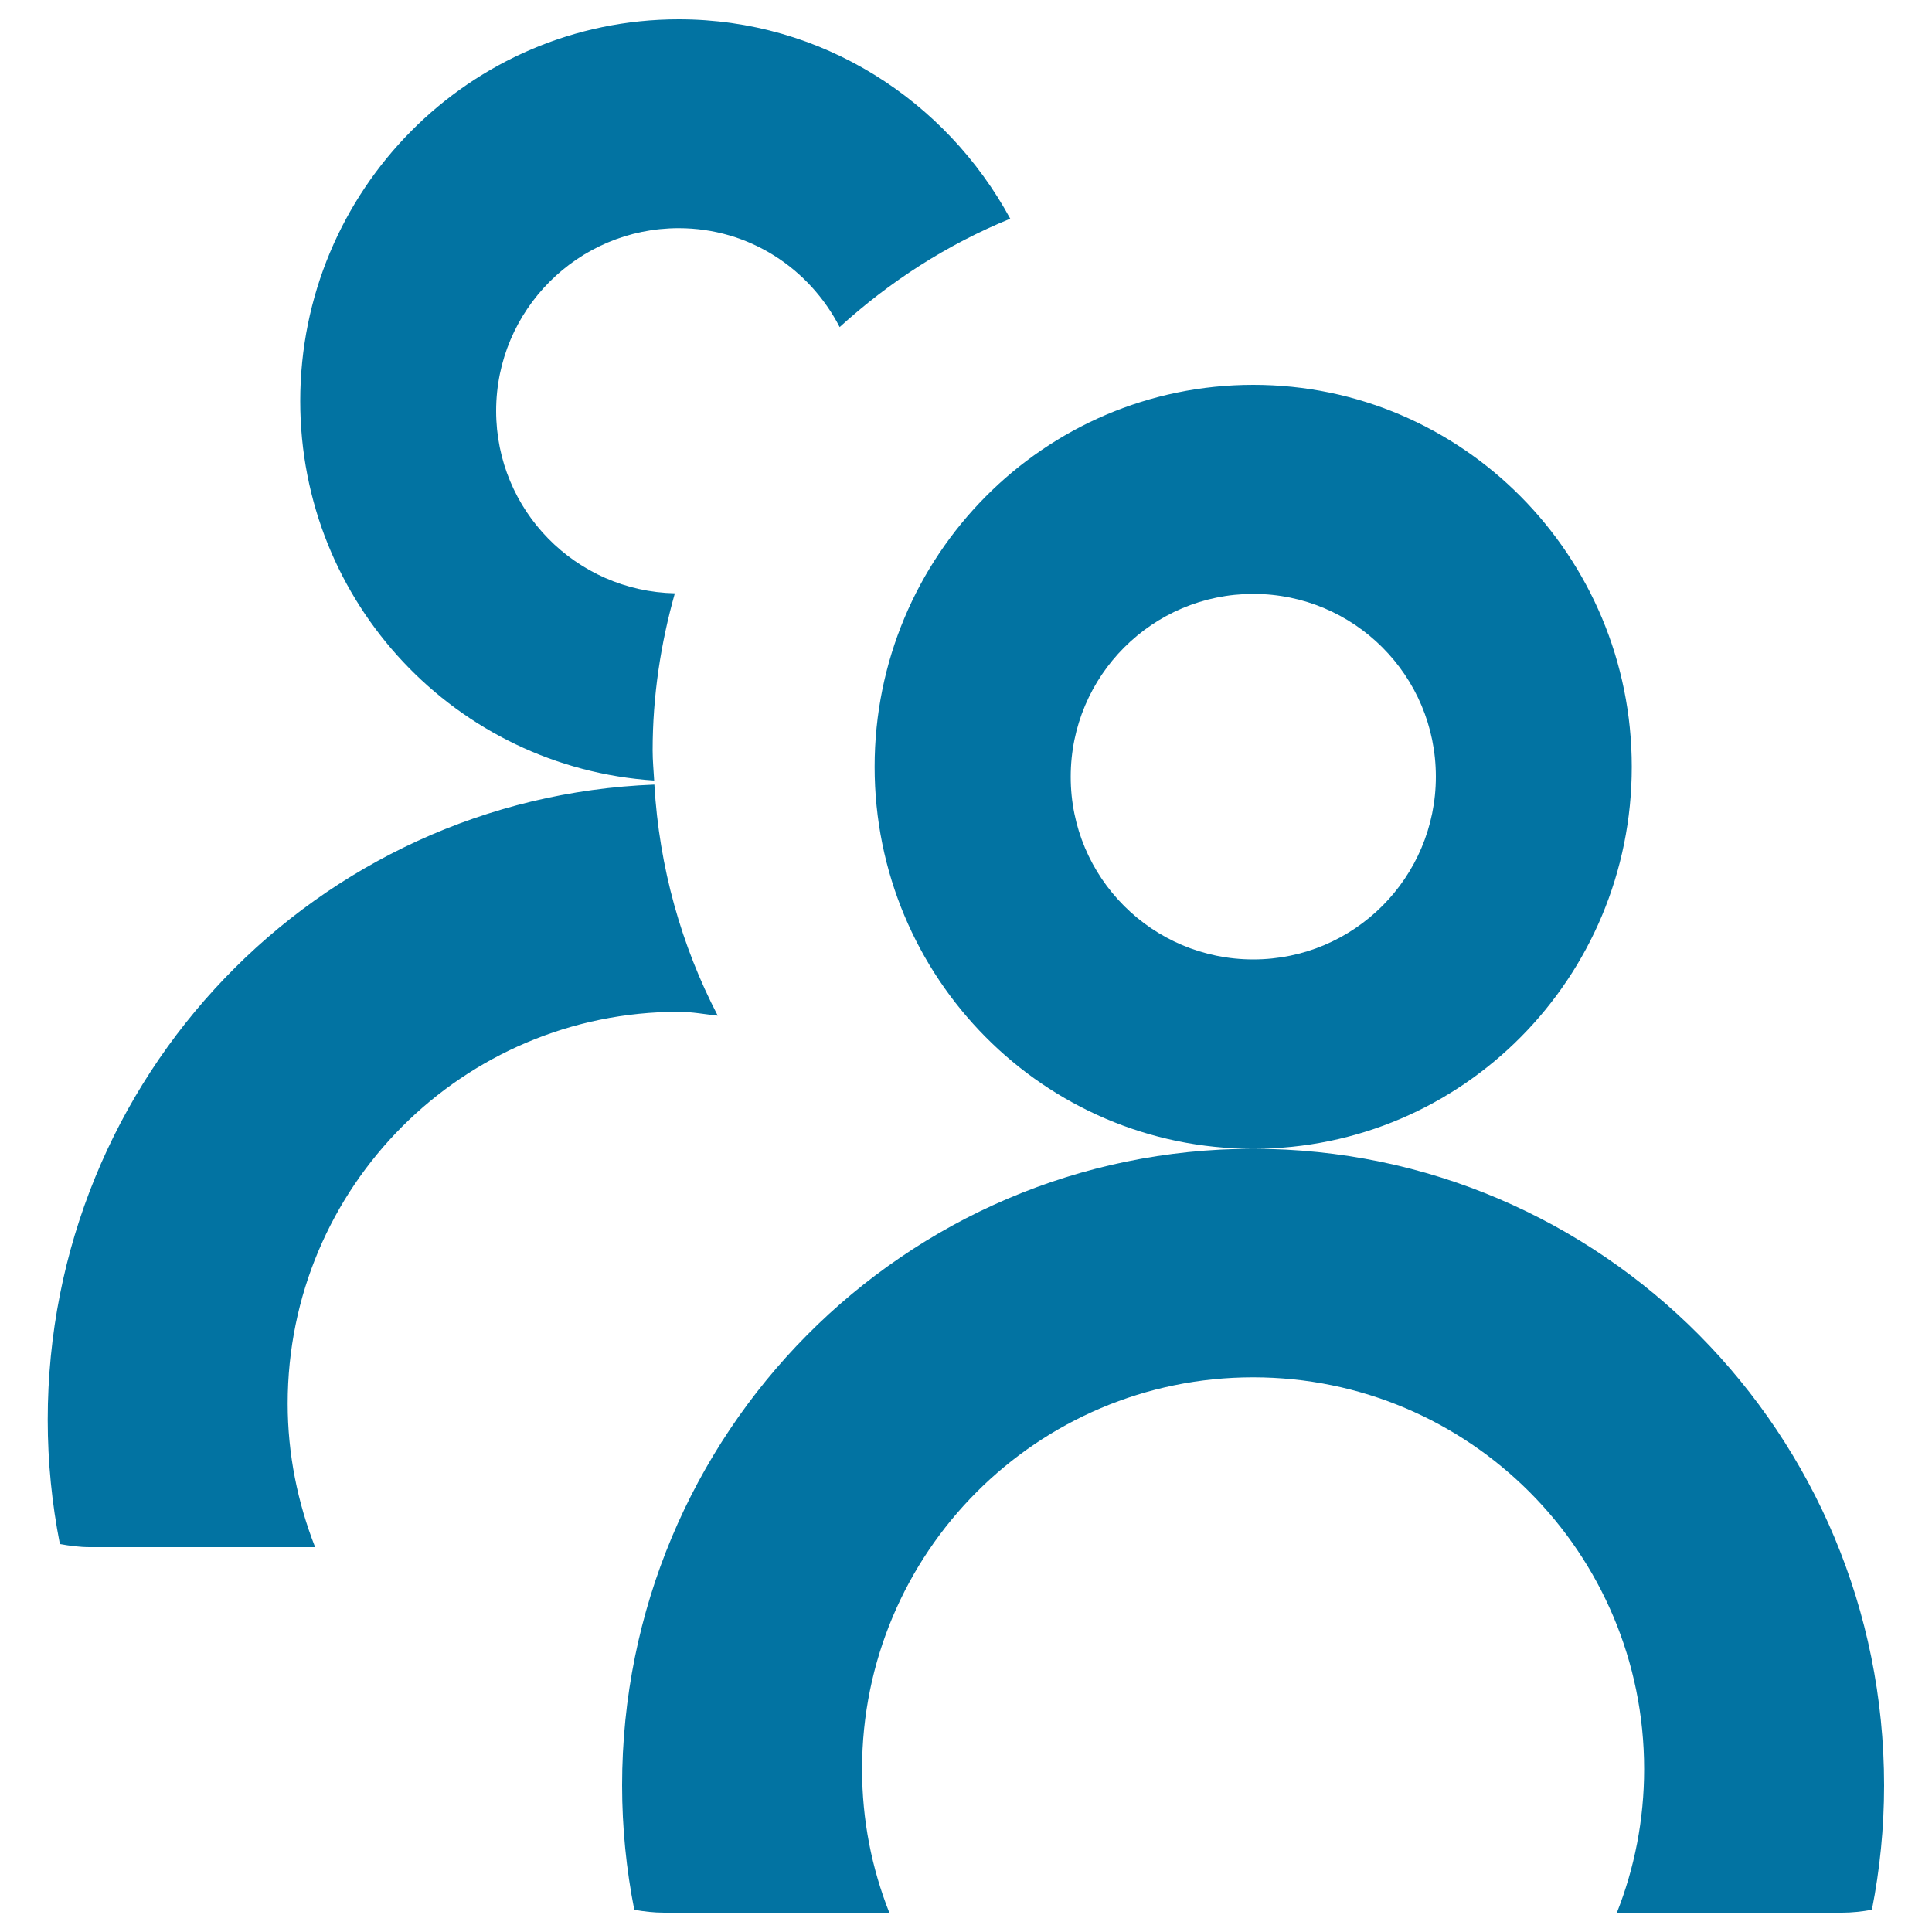 <svg xmlns="http://www.w3.org/2000/svg" viewBox="0 0 1000 1000" style="fill:#0273a2">
<title>Group of people SVG icon</title>
<path d="M975.2,924.1c0,22.1-2.2,43.6-6.3,64.4c-5,0.9-10.2,1.5-15.5,1.5H836.9c9.1-23,14.1-48.1,14.1-74.3c0-112-90.6-202.8-202.4-202.8c-111.8,0-202.4,90.8-202.4,202.8c0,26.3,5,51.3,14.1,74.3H343.8c-5.3,0-10.5-0.6-15.5-1.5c-4.1-20.8-6.3-42.4-6.3-64.4c0-182,146.2-329.5,326.6-329.5C829,594.6,975.2,742.1,975.2,924.1z M452.7,396.9c0-109.2,87.7-197.7,196-197.7c108.2,0,195.9,88.5,195.9,197.7c0,109.2-87.7,197.7-195.9,197.7C540.4,594.6,452.7,506.1,452.7,396.9z M648.7,496.6c52.2,0,94.5-42.4,94.5-94.6c0-52.3-42.3-94.6-94.5-94.6s-94.5,42.4-94.5,94.6C554.1,454.3,596.5,496.6,648.7,496.6z M351.3,118.1c-52.2,0-94.5,42.4-94.5,94.6c0,51.6,41.3,93.3,92.5,94.4c-7.3,25.9-11.5,53.1-11.5,81.3c0,5.3,0.5,10.4,0.8,15.6c-102.2-6.7-183.2-91.6-183.2-196.4C155.4,98.5,243.1,10,351.3,10c74.2,0,138.3,41.9,171.6,103.2c-32.8,13.4-62.5,32.6-88.3,56.1C419,139,387.8,118.1,351.3,118.1z M371.5,525.7c-6.7-0.7-13.3-2-20.2-2c-111.8,0-202.4,90.8-202.4,202.8c0,26.3,5.2,51.3,14.2,74.3H46.5c-5.3,0-10.4-0.7-15.5-1.6c-4.1-20.8-6.3-42.3-6.3-64.3c0-177.7,139.5-322.1,314-328.8C341.2,449,352.7,489.5,371.5,525.7z"/>
</svg>